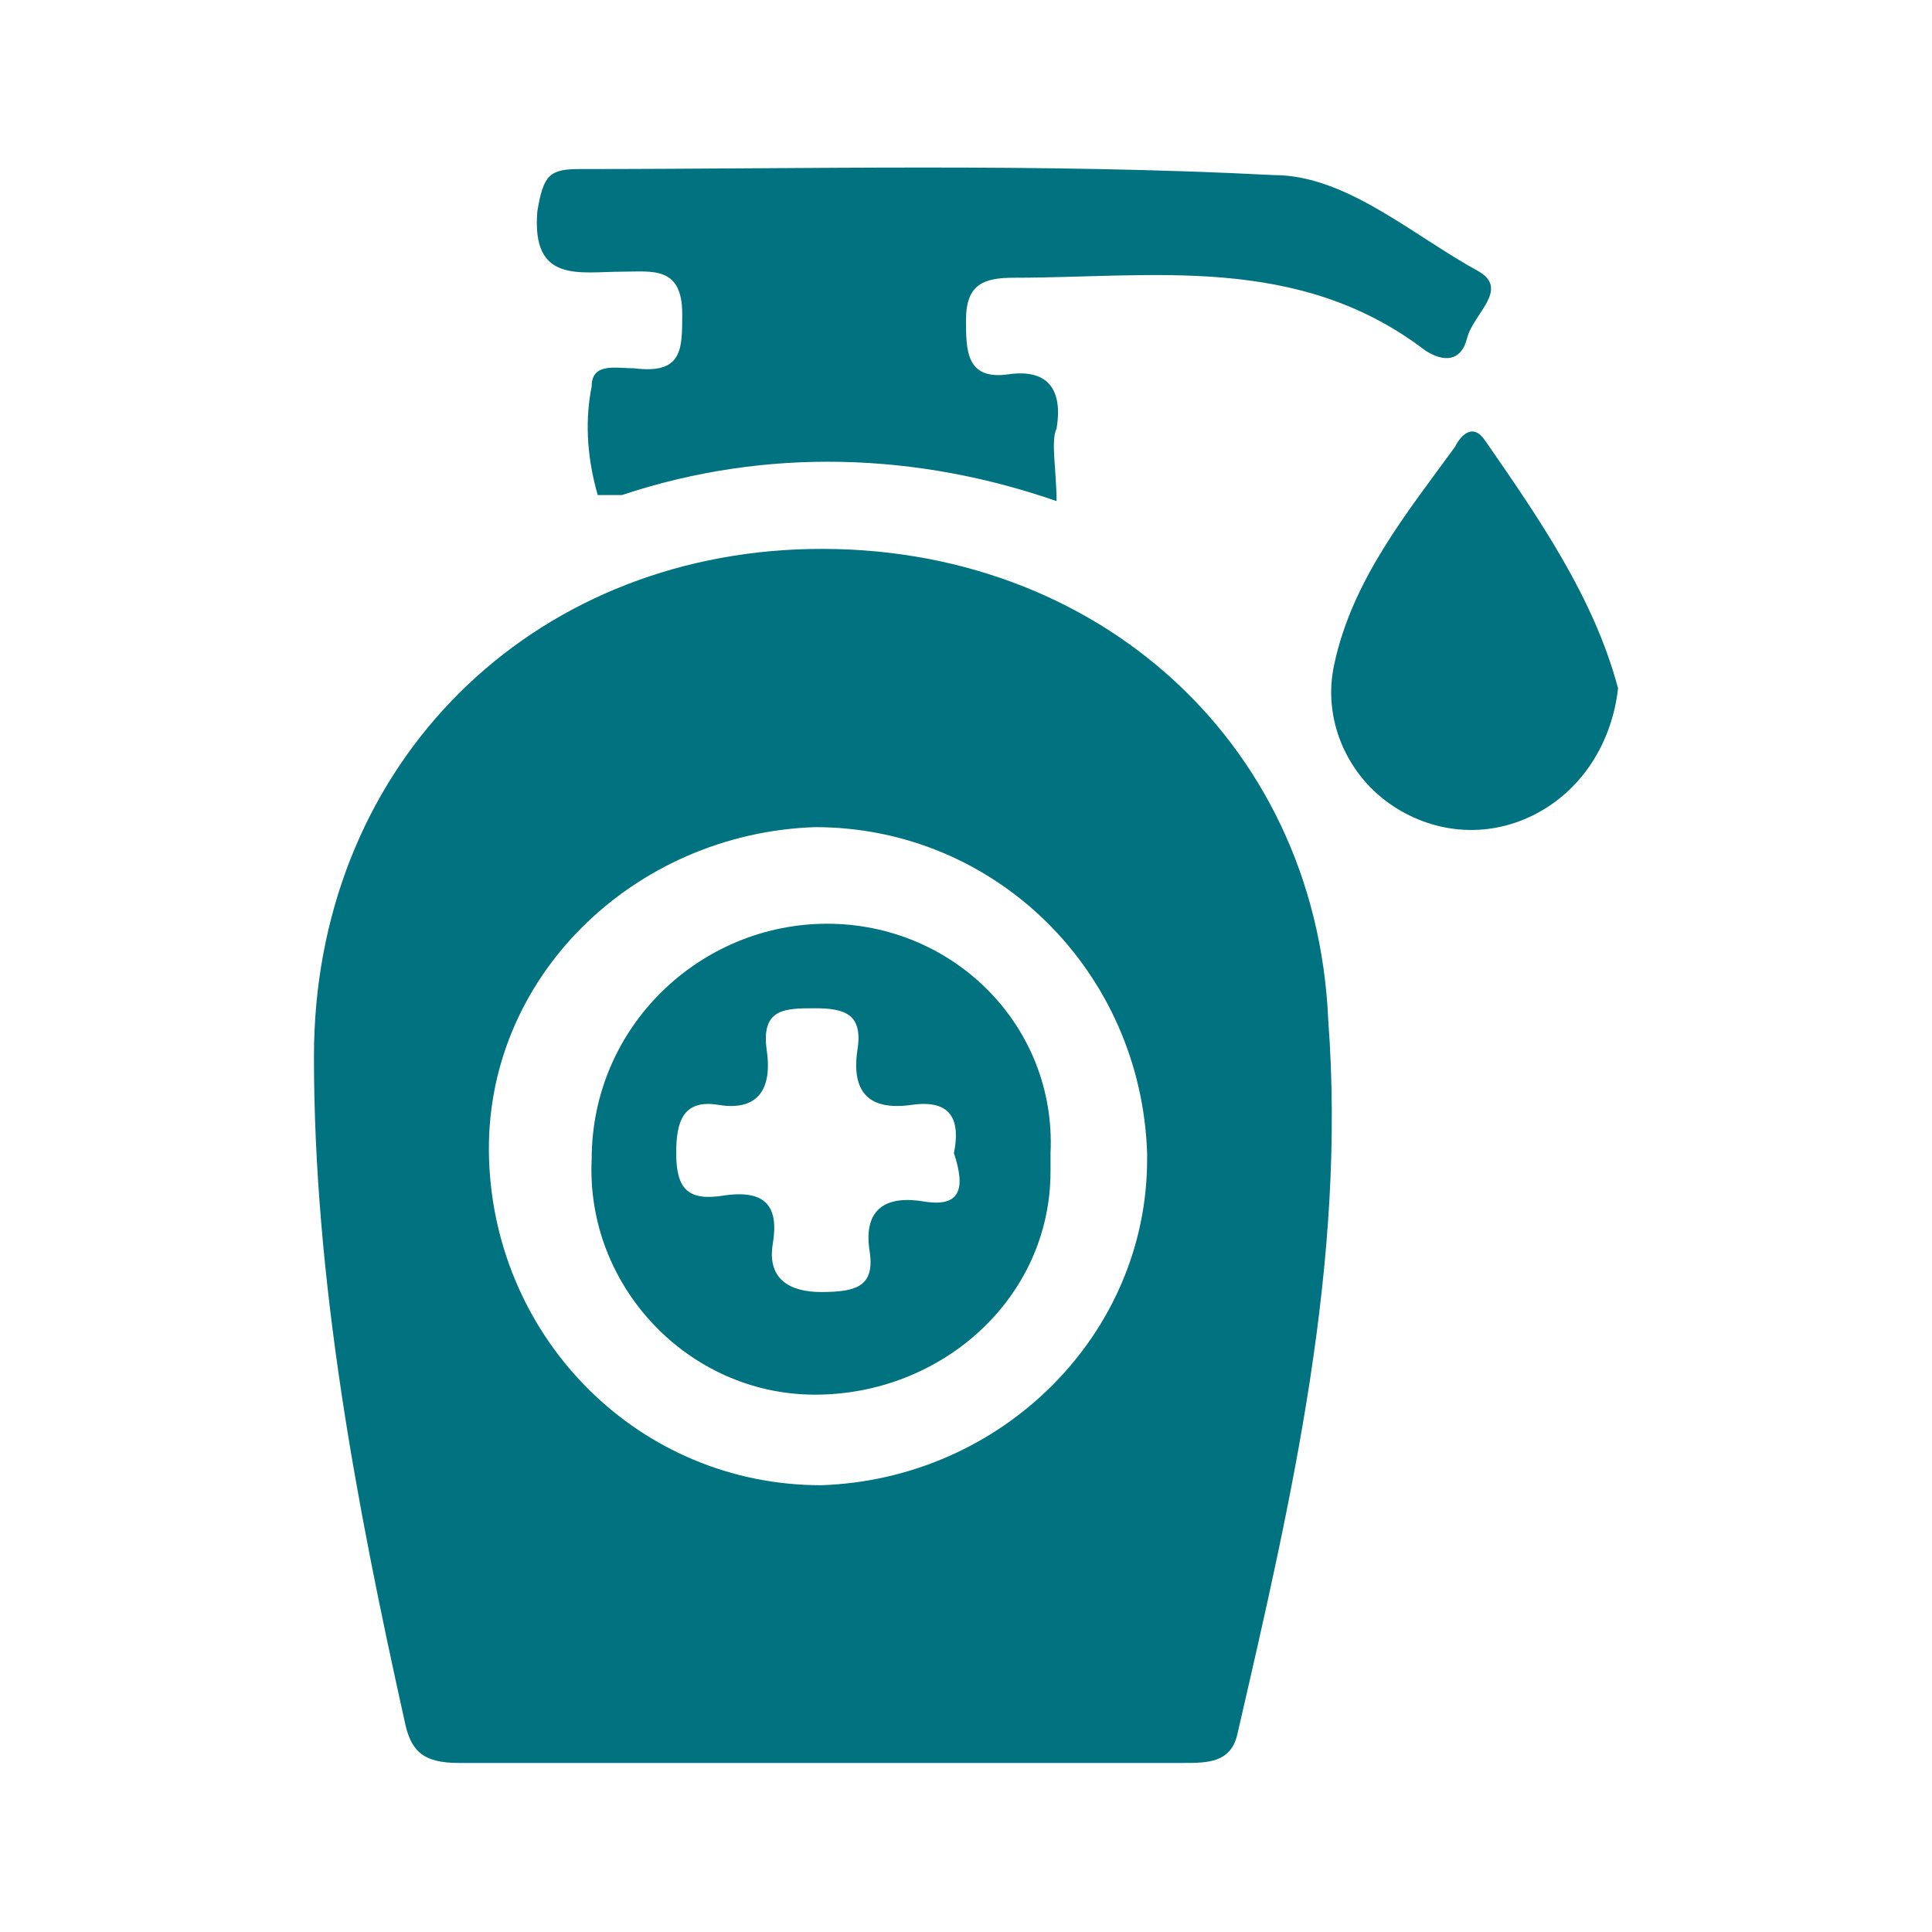 <?xml version="1.0" encoding="utf-8"?>
<!-- Generator: Adobe Illustrator 22.0.1, SVG Export Plug-In . SVG Version: 6.00 Build 0)  -->
<svg version="1.1" id="Layer_1" xmlns="http://www.w3.org/2000/svg" xmlns:xlink="http://www.w3.org/1999/xlink" x="0px" y="0px"
	 viewBox="0 0 32 32" style="enable-background:new 0 0 32 32;" xml:space="preserve">
<style type="text/css">
	.st0{fill:#017280;}
	.st1{fill:#007280;}
</style>
<title>Artboard 31</title>
<g>
	<path class="st0" d="M17.5,8.3c-2.3-0.8-4.8-0.9-7.2-0.1c-0.1,0-0.4,0-0.4,0C9.7,7.5,9.7,6.9,9.8,6.4c0-0.4,0.4-0.3,0.7-0.3
		c0.8,0.1,0.8-0.3,0.8-0.9c0-0.8-0.5-0.7-1-0.7c-0.7,0-1.5,0.2-1.4-1C9,2.9,9.1,2.8,9.6,2.8c3.8,0,7.6-0.1,11.5,0.1
		c1.2,0,2.3,1,3.4,1.6c0.5,0.3-0.1,0.7-0.2,1.1c-0.1,0.4-0.4,0.4-0.7,0.2c-2.1-1.6-4.5-1.2-6.8-1.2c-0.5,0-0.8,0.1-0.8,0.7
		c0,0.5,0,1,0.7,0.9c0.7-0.1,0.9,0.3,0.8,0.9C17.4,7.3,17.5,7.8,17.5,8.3z"/>
	<path class="st0" d="M26.8,11.4c-0.1,0.9-0.6,1.7-1.4,2.1c-0.8,0.4-1.7,0.3-2.4-0.2c-0.7-0.5-1.1-1.4-0.9-2.3
		c0.3-1.4,1.2-2.5,2-3.6c0.1-0.2,0.3-0.4,0.5-0.1C25.5,8.6,26.4,9.9,26.8,11.4z"/>
	<path class="st1" d="M22,16.9c-0.2-4.7-4-8-8.8-7.8c-4.6,0.2-8,3.7-8,8.4c0,3.7,0.7,7.4,1.5,11c0.1,0.5,0.3,0.7,0.9,0.7
		c2,0,4,0,6,0s4,0,6,0c0.4,0,0.8,0,0.9-0.5C21.4,24.8,22.3,20.9,22,16.9z M13.6,24.6c-3,0-5.4-2.4-5.5-5.4s2.4-5.4,5.4-5.5
		c3,0,5.4,2.4,5.5,5.4c0,0,0,0,0,0.1C19,22.1,16.6,24.5,13.6,24.6z"/>
	<path class="st1" d="M13.7,15.3c-2.1,0-3.9,1.7-3.9,3.9c-0.1,2.1,1.6,3.9,3.7,3.9s3.9-1.6,3.9-3.7c0-0.1,0-0.2,0-0.3
		C17.5,17,15.8,15.3,13.7,15.3z M15.3,19.9c-0.6-0.1-1,0.1-0.9,0.8c0.1,0.6-0.2,0.7-0.8,0.7c-0.5,0-0.9-0.2-0.8-0.8
		c0.1-0.6-0.1-0.9-0.8-0.8c-0.6,0.1-0.8-0.1-0.8-0.7c0-0.5,0.1-0.9,0.7-0.8c0.6,0.1,0.9-0.2,0.8-0.9s0.3-0.7,0.8-0.7
		s0.8,0.1,0.7,0.7c-0.1,0.7,0.2,1,0.9,0.9c0.7-0.1,0.8,0.3,0.7,0.8C16,19.7,15.9,20,15.3,19.9L15.3,19.9z"/>
</g>
</svg>
